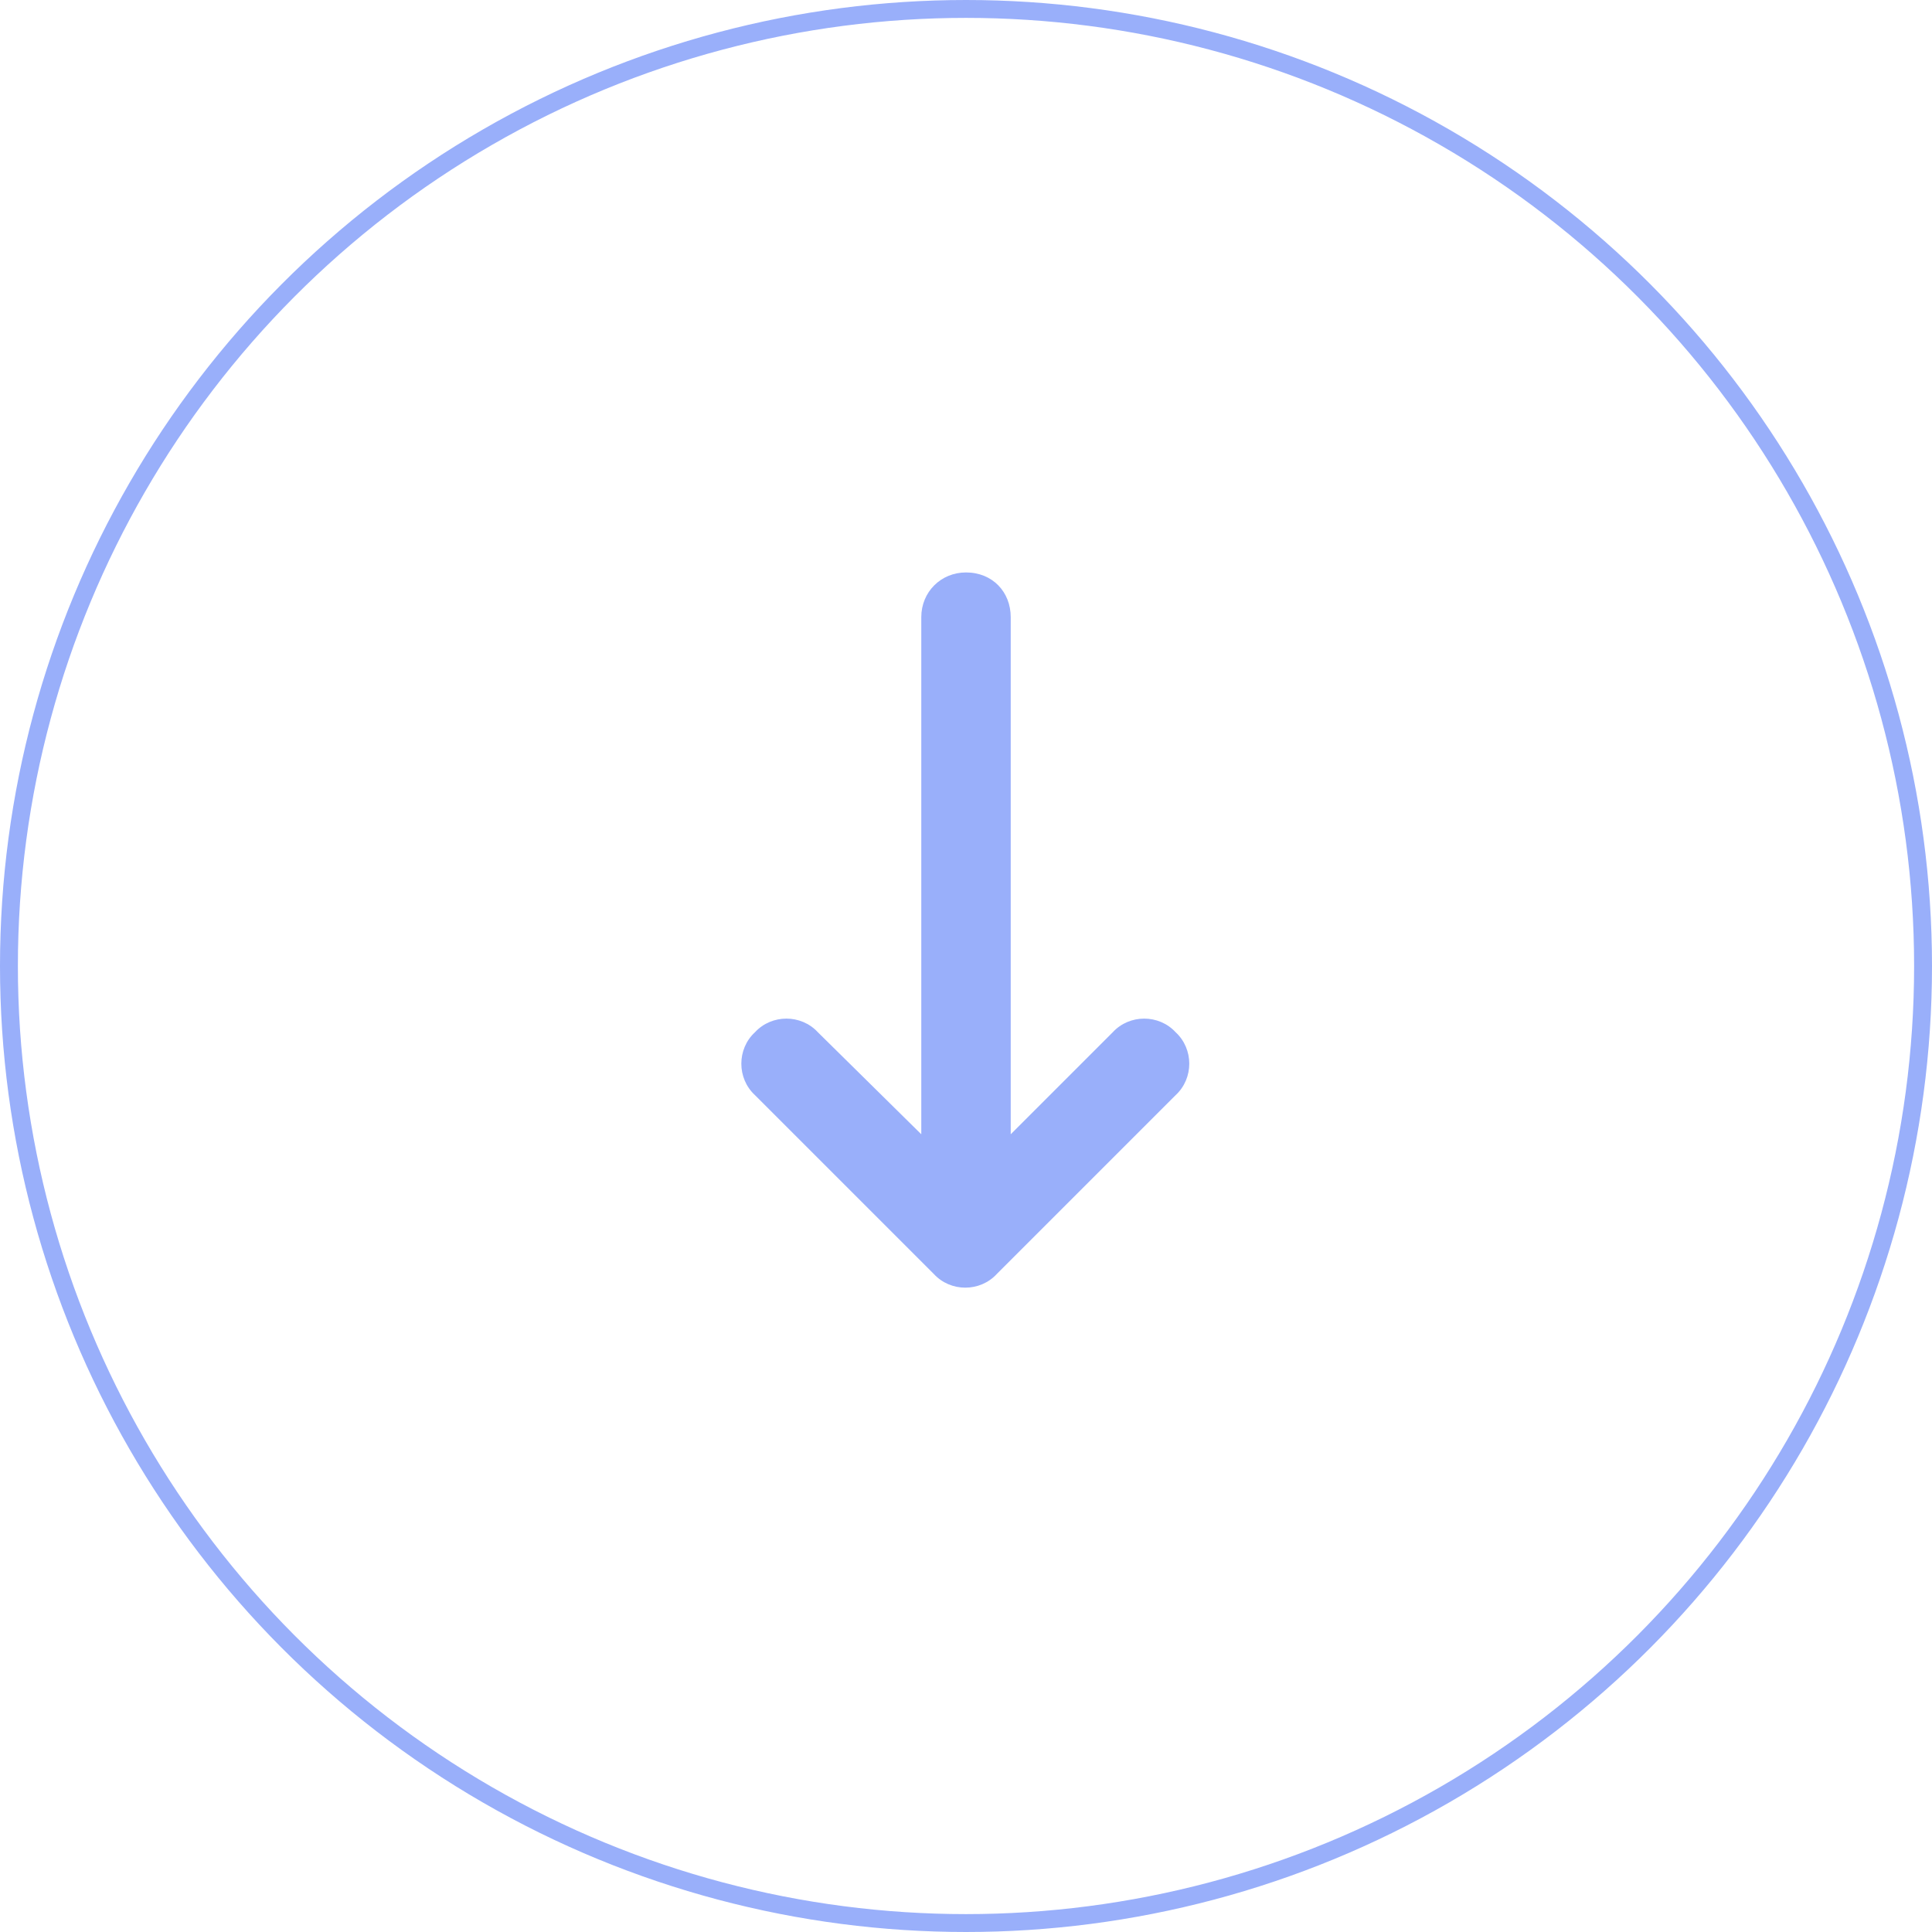 <svg fill="none" height="108" viewBox="0 0 108 108" width="108" xmlns="http://www.w3.org/2000/svg"><circle cx="54" cy="54" r="53.5" stroke="#99affa"/><path d="m52.203 71.219-10-10c-1.016-.938-1.016-2.578 0-3.516.938-1.016 2.578-1.016 3.516 0l5.781 5.703v-28.906c0-1.406 1.094-2.5 2.5-2.5 1.484 0 2.5 1.094 2.5 2.5v28.906l5.703-5.703c.938-1.016 2.578-1.016 3.516 0 1.016.938 1.016 2.578 0 3.516l-10 10c-.938 1.016-2.578 1.016-3.516 0z" fill="#99affa"/></svg>